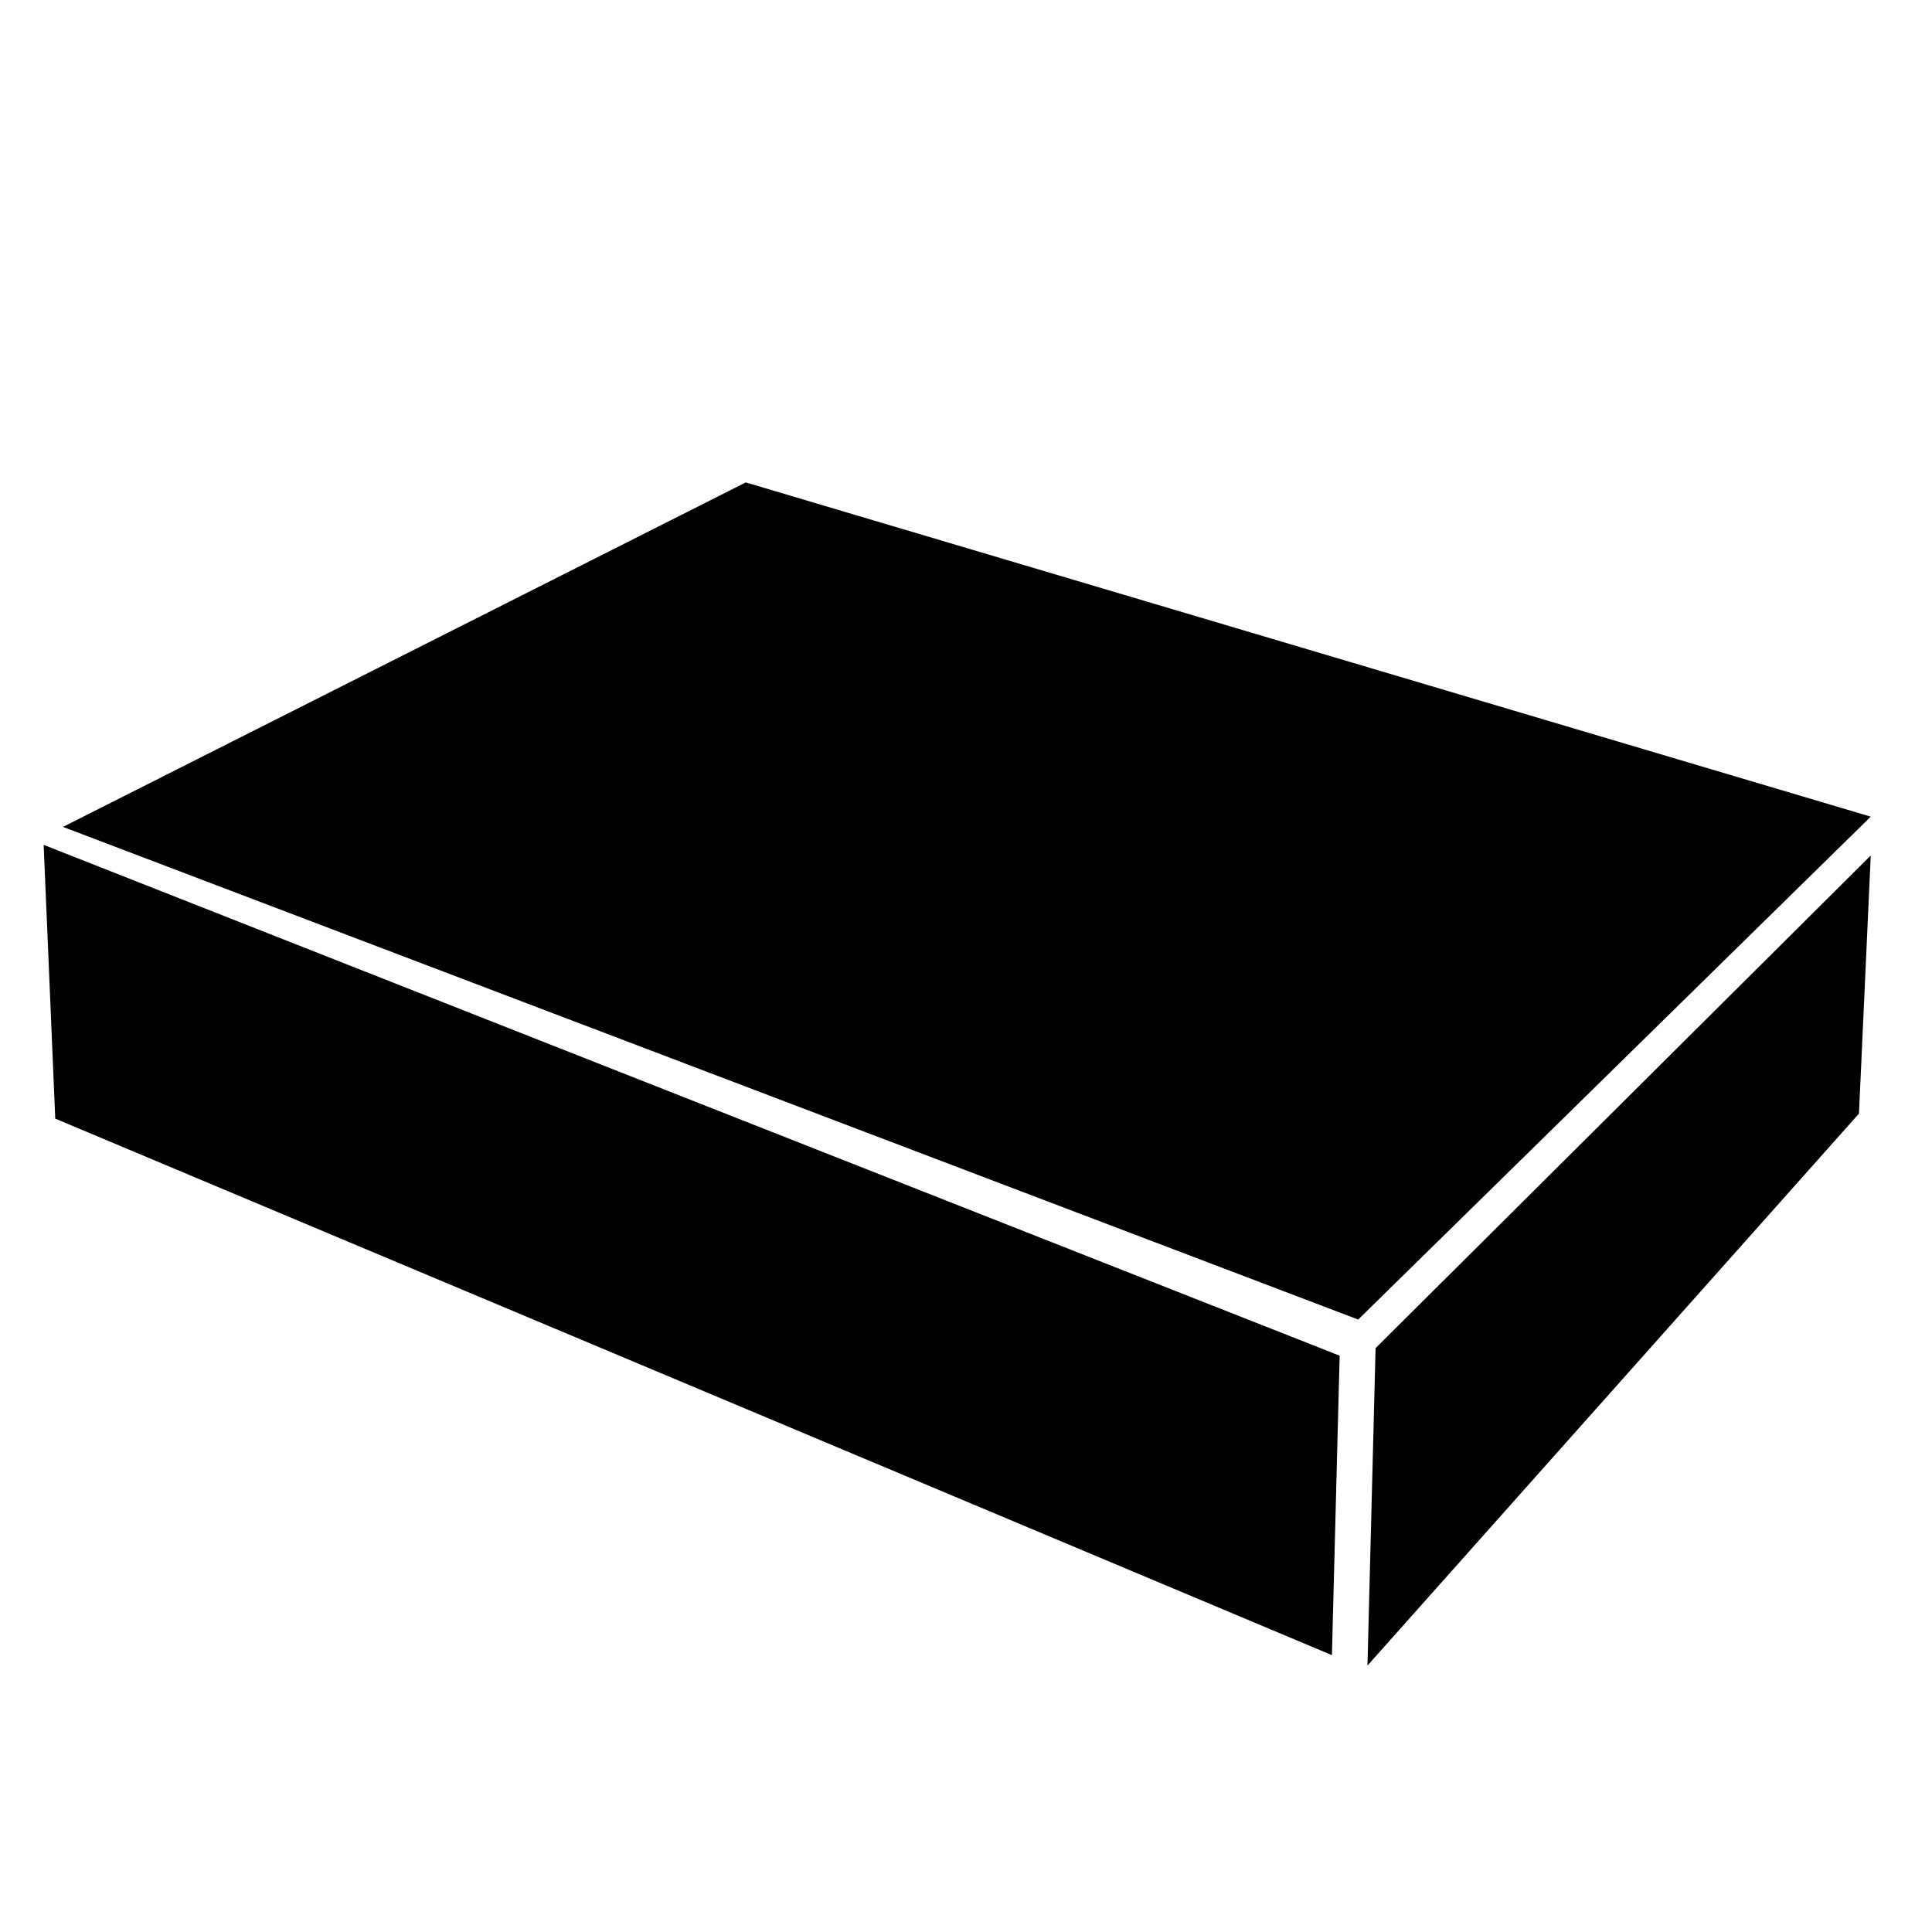<svg xmlns="http://www.w3.org/2000/svg" viewBox="0 0 100 100" xmlns:v="https://vecta.io/nano"><path d="M2.86 57.9l-.6-14.17 67.08 26.44-.4 15.5zm93.97-13.62L71.2 69.78l-.42 16.43 25.44-28.57zM3.26 42.8L70.3 68.3l26.53-26.03-58.23-17.3z"/></svg>